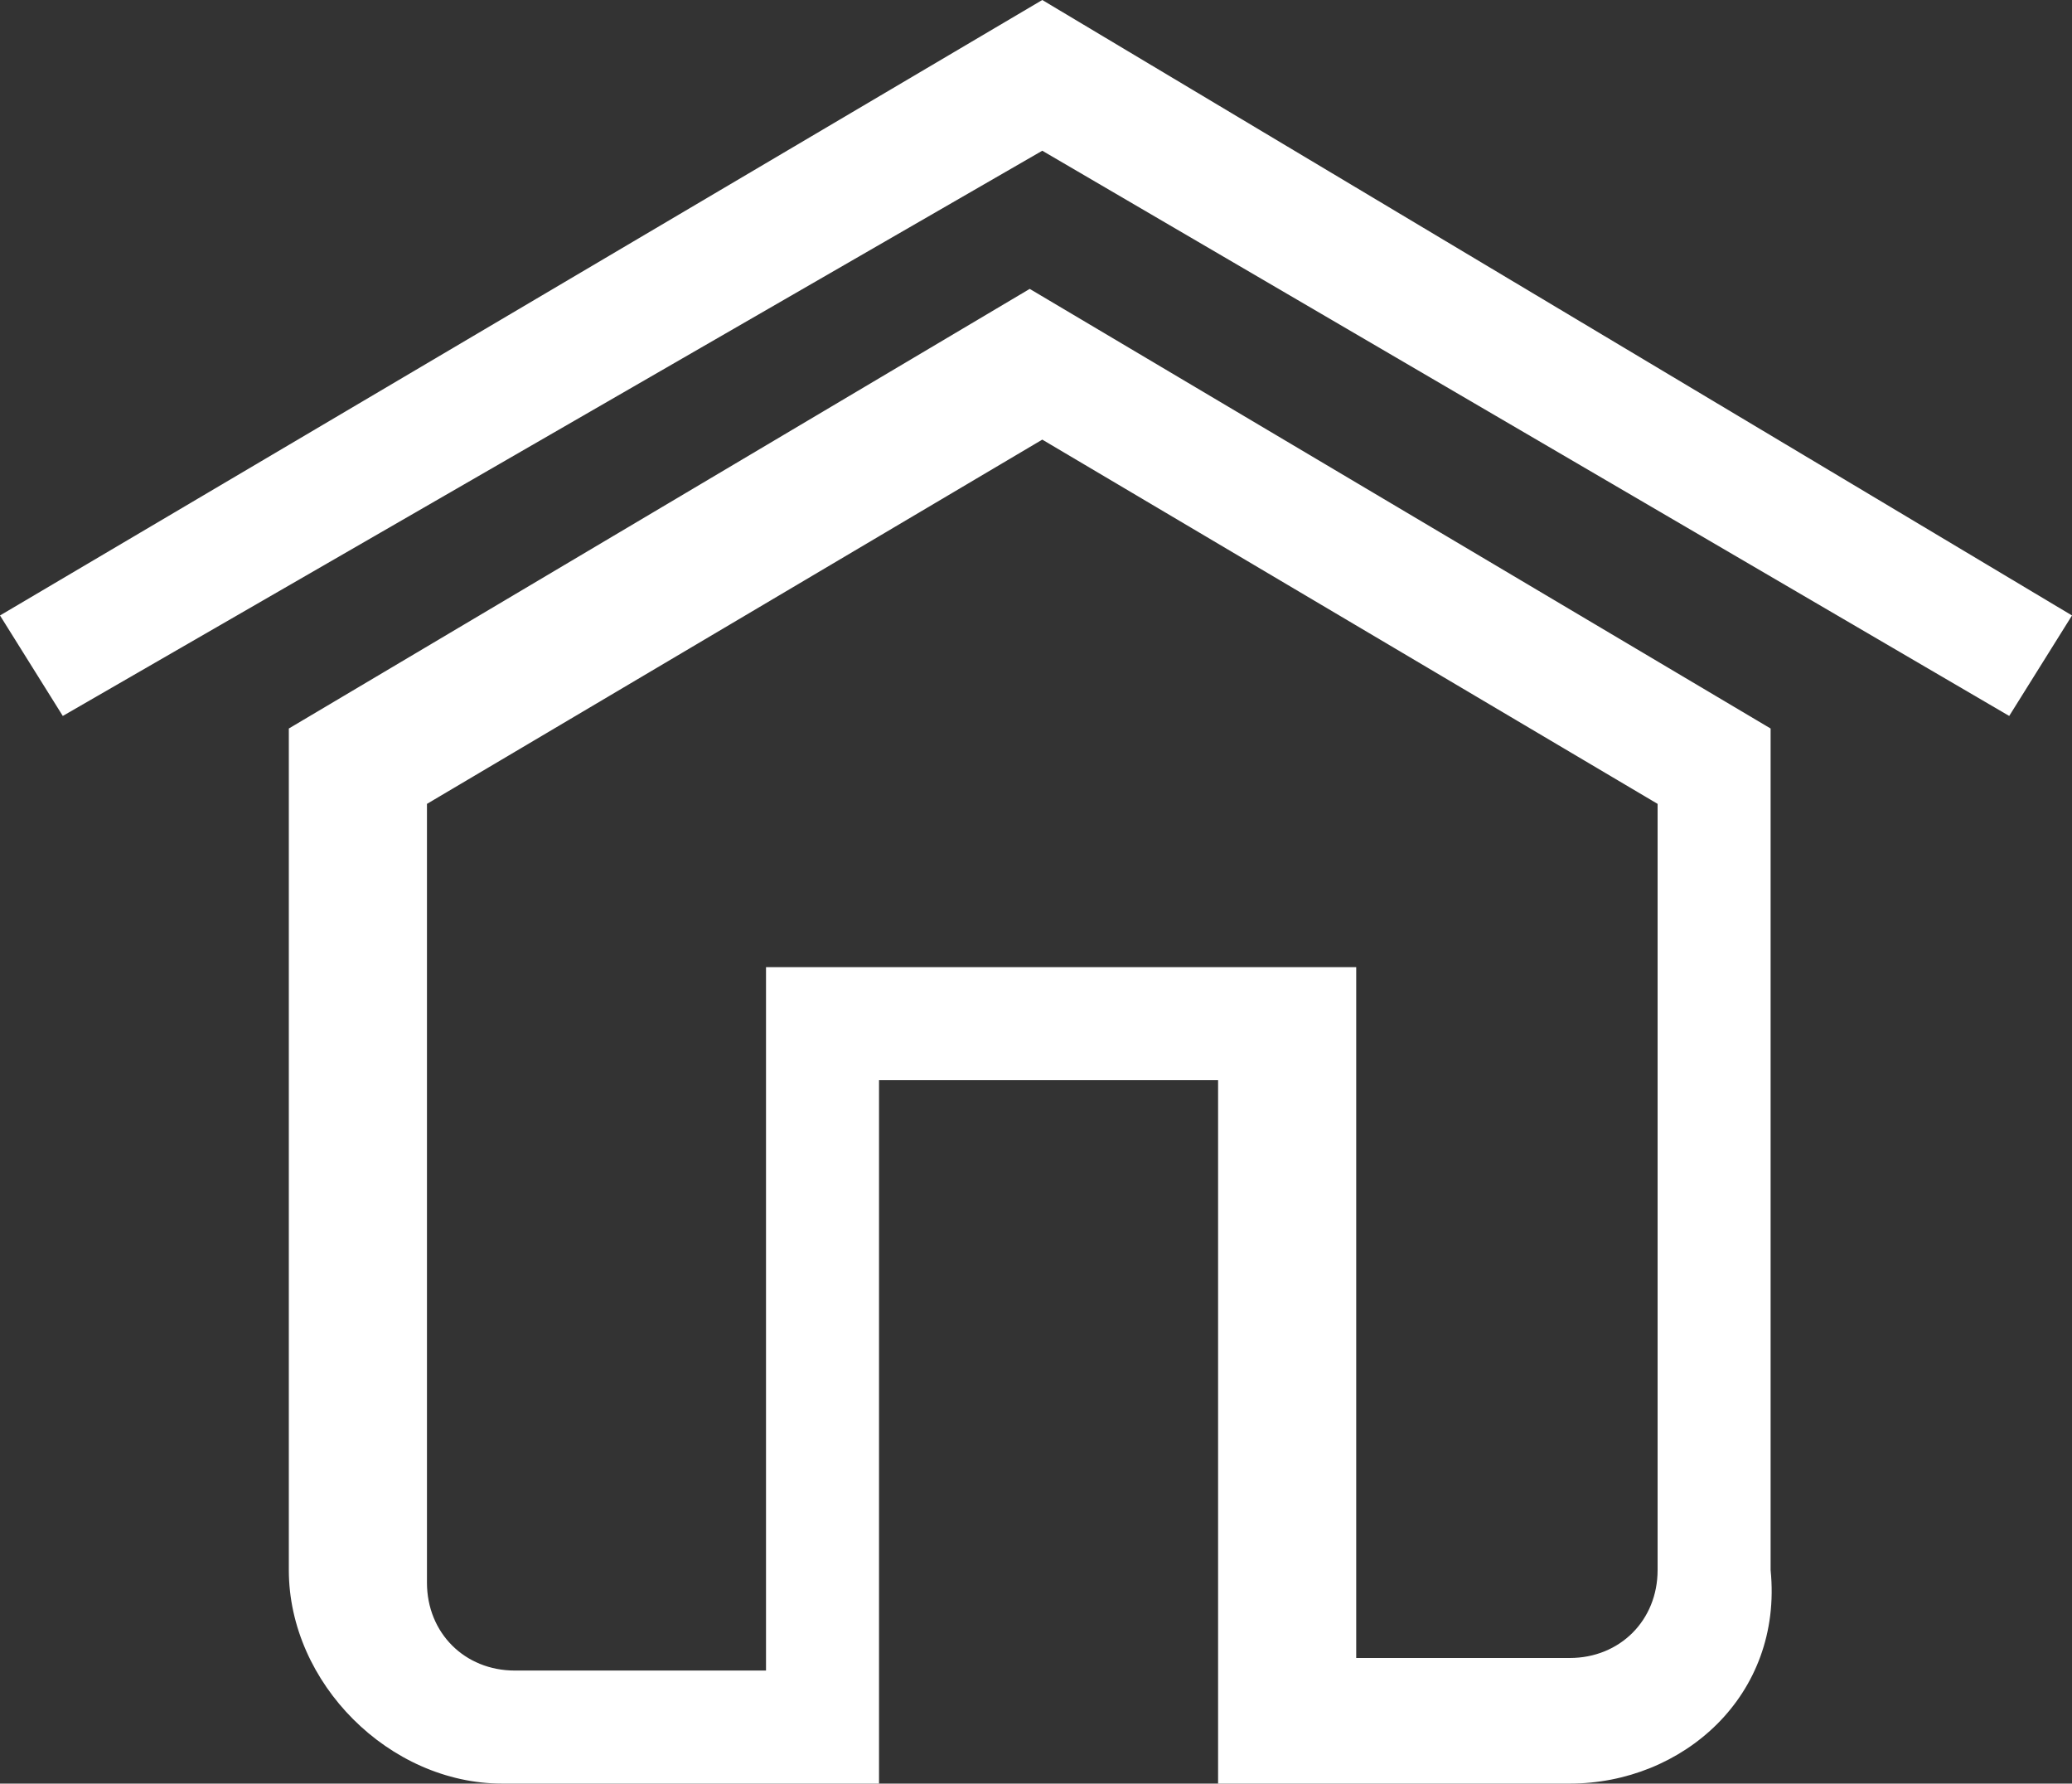 <?xml version="1.0" encoding="utf-8"?>
<!-- Generator: Adobe Illustrator 27.1.1, SVG Export Plug-In . SVG Version: 6.00 Build 0)  -->
<svg version="1.1" id="Capa_1" xmlns="http://www.w3.org/2000/svg" xmlns:xlink="http://www.w3.org/1999/xlink" x="0px" y="0px"
	 viewBox="0 0 16.5 14.2" style="enable-background:new 0 0 16.5 14.2;" xml:space="preserve">
<rect x="0" y="0" width="16.5" height="14.2" fill="#333333" stroke="none"/>
<style type="text/css">
	.st0{fill:#FFFFFF;}
</style>
<path class="st0" d="M12.5,14.2H9.7V8.6H7v5.6H4c-0.9,0-1.7-0.8-1.7-1.7V5.8l5.9-3.5l5.9,3.5v6.7C14.2,13.5,13.4,14.2,12.5,14.2z
	 M10.7,13.2h1.8c0.4,0,0.7-0.3,0.7-0.7V6.4L8.3,3.5L3.4,6.4v6.2c0,0.4,0.3,0.7,0.7,0.7h2V7.7h4.7V13.2z"/>
<polygon class="st0" points="16,5.7 8.3,1.2 0.5,5.7 0,4.9 8.3,0 16.5,4.9 "/>
</svg>
